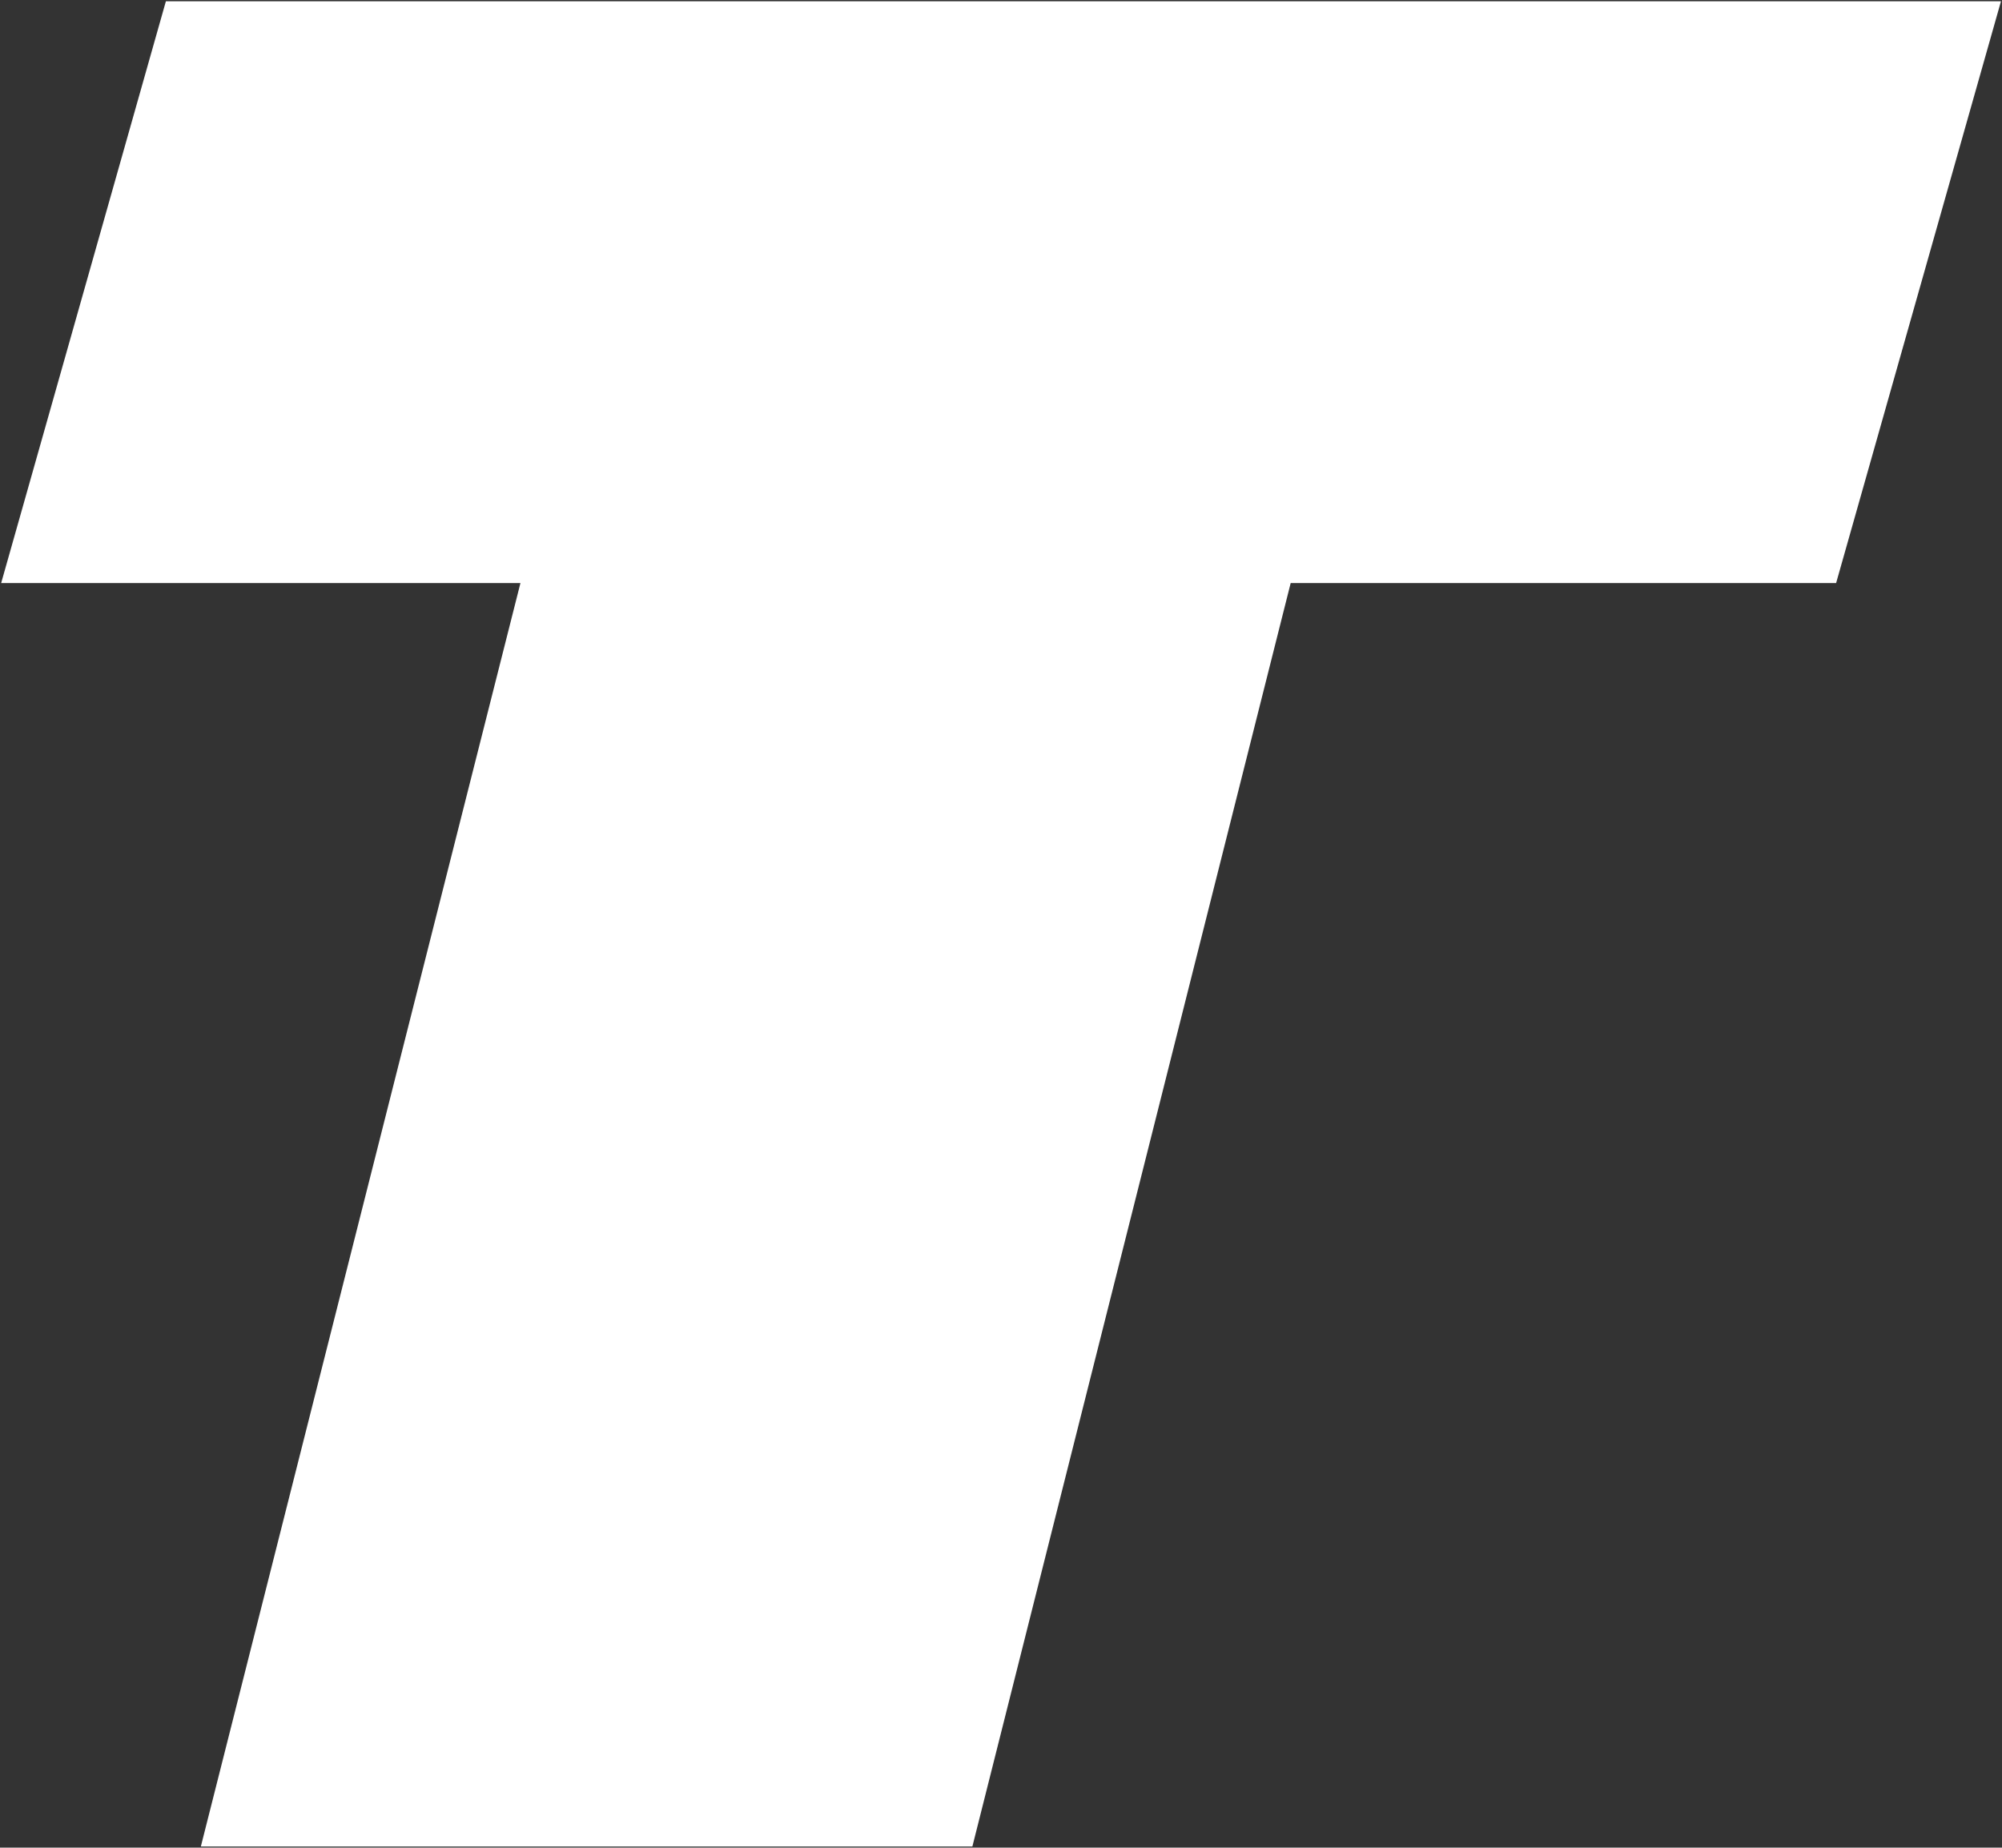 <svg version="1.2" xmlns="http://www.w3.org/2000/svg" viewBox="0 0 1546 1427" width="1546" height="1427">
	<rect x="0" y="0" width="1546" height="1427" fill="#333333" stroke="none"/>
	<title>5105</title>
	<style>
		.s0 { fill: #ffffff } 
	</style>
	<g id="Clip-Path: Page 1">
		<g id="Page 1">
			<path id="Path 2" class="s0" d="m128.1 1l-127.2 449.3h401l-246.8 975.8h595.8l245.8-975.8h421.2l127.3-449.3z"/>
		</g>
	</g>
</svg>